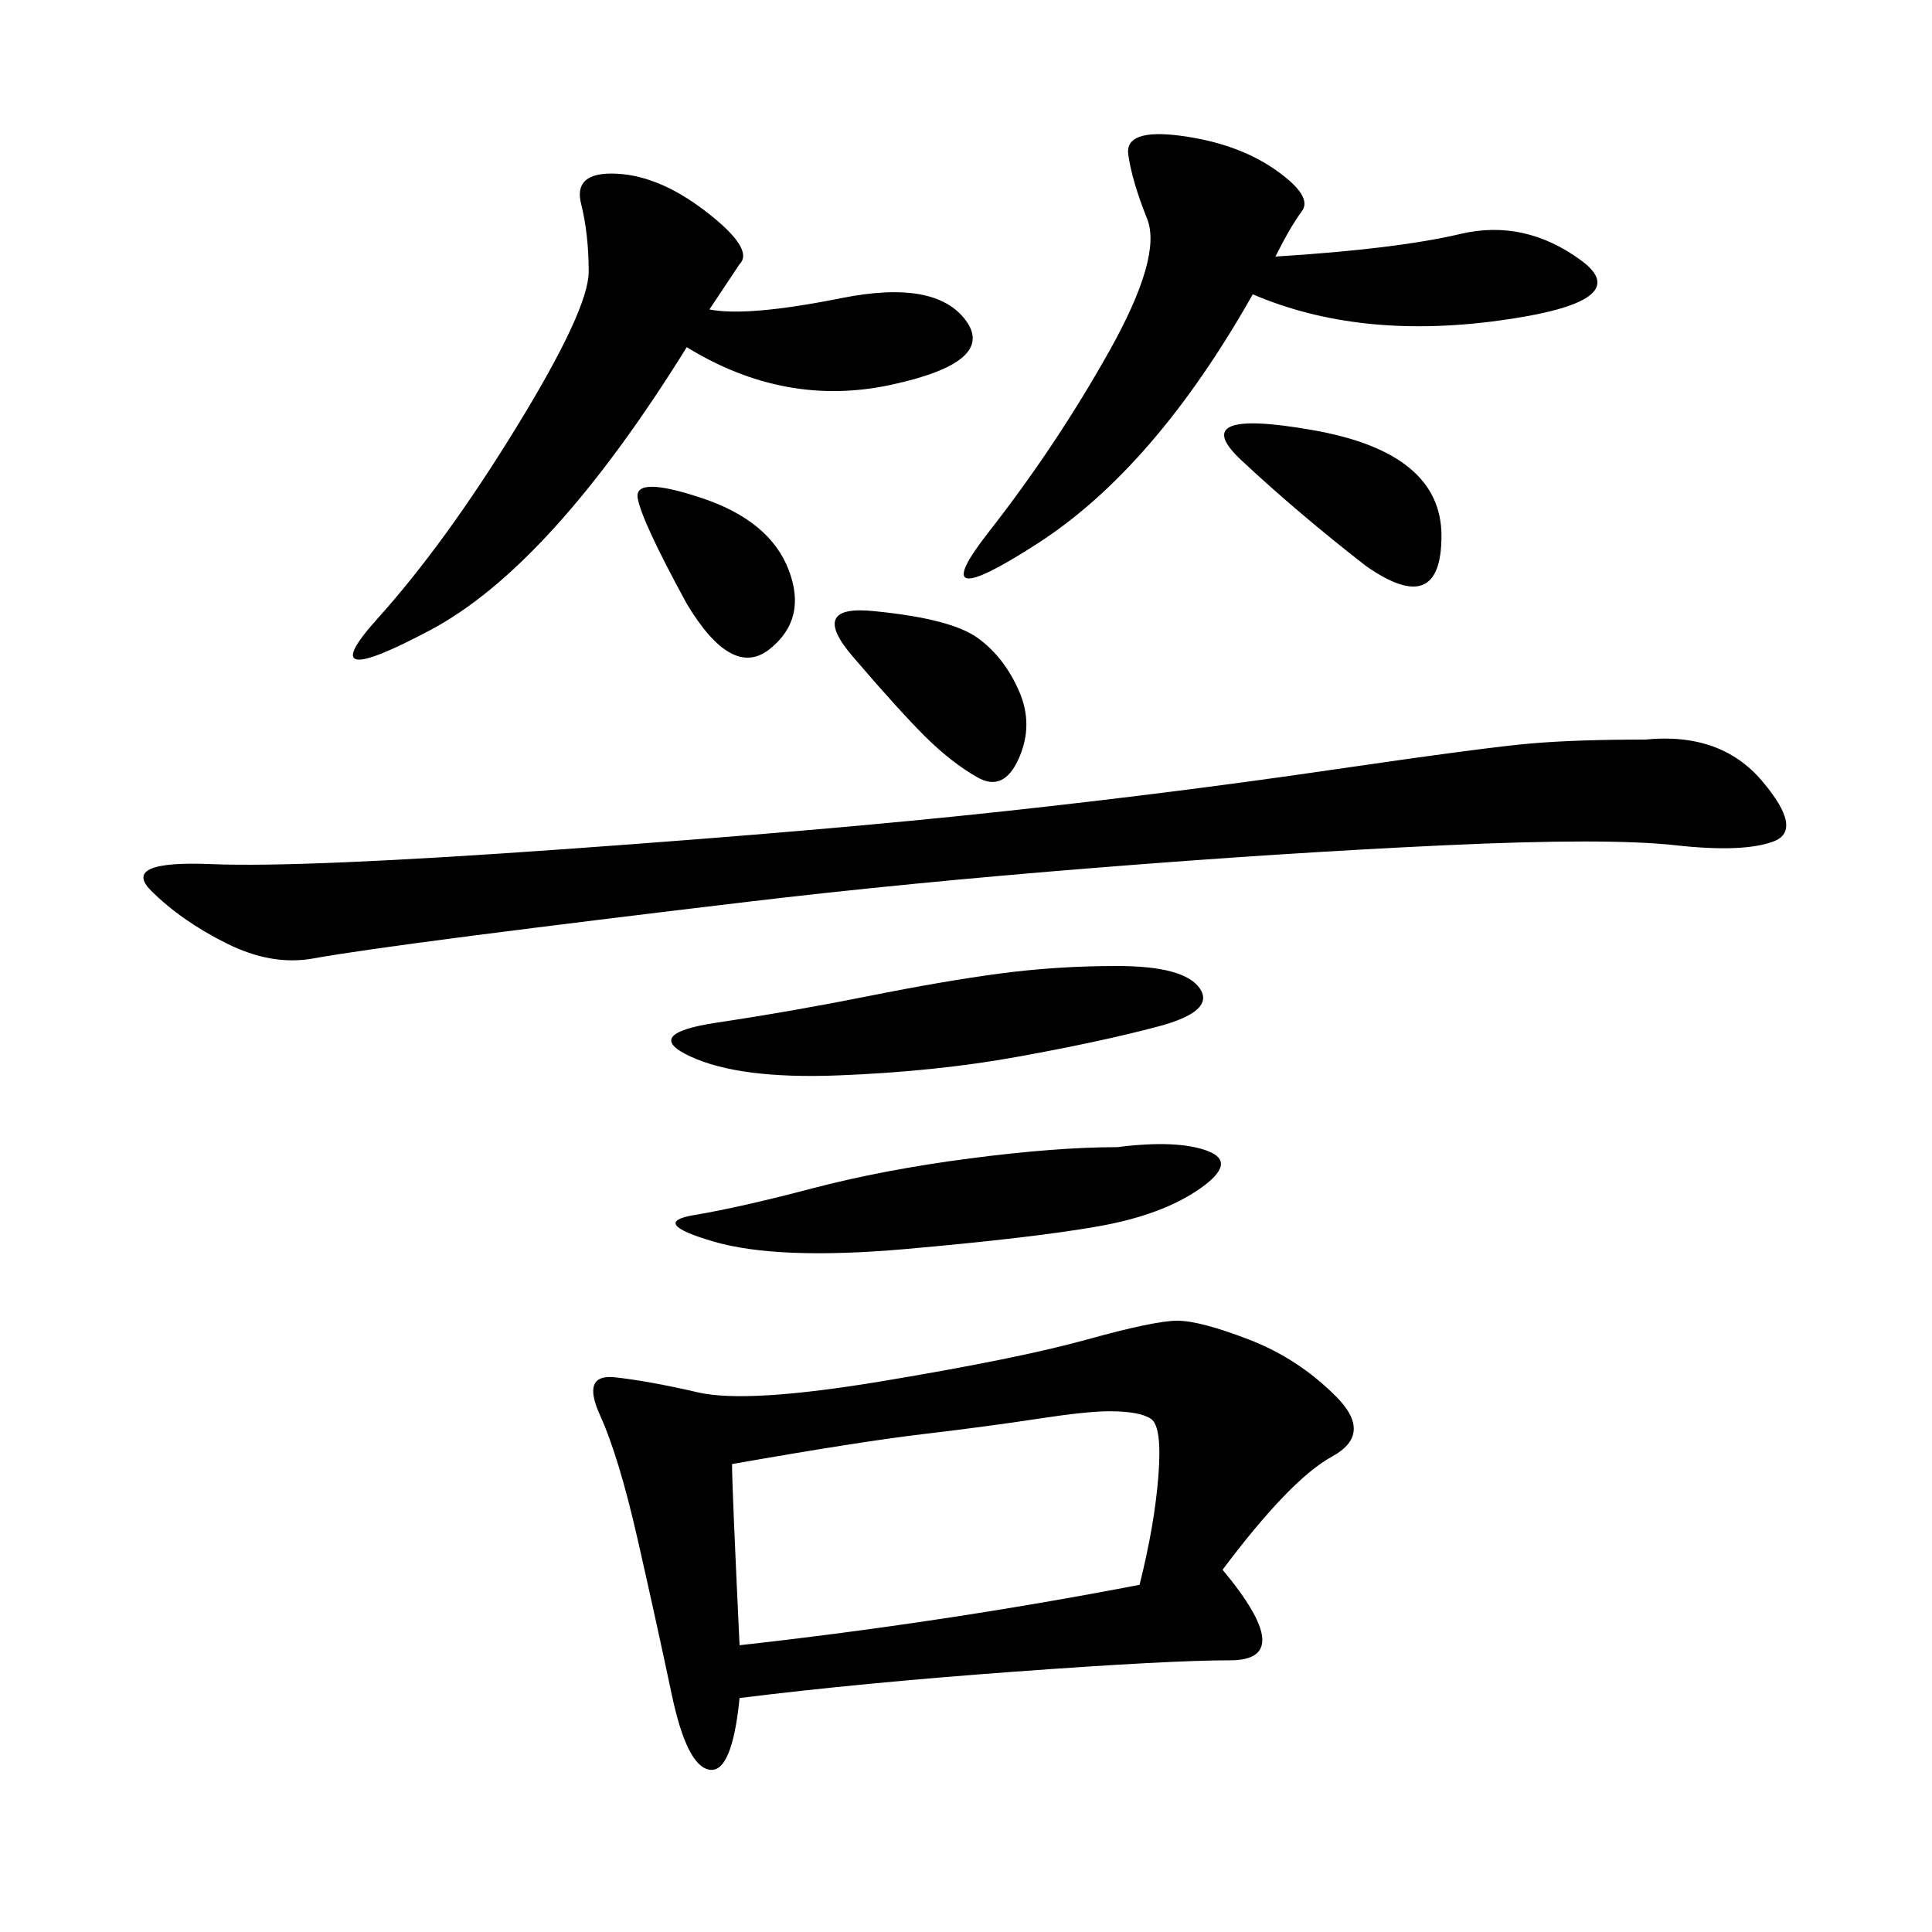 <svg xmlns="http://www.w3.org/2000/svg" xmlns:xlink="http://www.w3.org/1999/xlink" width="300" height="300"><path d="M189.84 243.75Q201.56 257.81 191.02 257.81L191.02 257.81Q181.64 257.81 157.62 259.57Q133.59 261.33 114.84 263.67L114.84 263.67Q113.67 275.39 110.16 274.80Q106.64 274.22 104.30 263.09Q101.95 251.95 99.02 239.06Q96.09 226.17 93.16 219.73Q90.23 213.28 95.51 213.87Q100.78 214.45 108.40 216.21Q116.02 217.97 137.11 214.45Q158.20 210.94 168.75 208.01Q179.30 205.08 182.81 205.08L182.81 205.08Q186.33 205.08 193.95 208.01Q201.56 210.94 207.42 216.80Q213.28 222.66 206.84 226.17Q200.39 229.69 189.84 243.75L189.84 243.75ZM255.47 114.84Q267.19 113.67 273.63 121.29Q280.08 128.91 275.39 130.66Q270.70 132.42 260.16 131.25Q249.61 130.08 224.41 131.25Q199.22 132.42 169.92 134.77Q140.63 137.11 116.02 140.04Q91.41 142.97 73.24 145.31Q55.08 147.66 48.63 148.83Q42.19 150 35.16 146.48Q28.13 142.97 23.44 138.28Q18.75 133.59 32.81 134.18Q46.88 134.77 87.89 131.84Q128.91 128.91 155.86 125.98Q182.81 123.05 206.84 119.53Q230.86 116.02 237.89 115.43Q244.92 114.84 255.47 114.84L255.47 114.84ZM113.67 227.34Q113.67 230.86 114.84 255.47L114.84 255.47Q146.48 251.95 176.95 246.09L176.95 246.09Q179.30 236.72 179.88 229.10Q180.47 221.48 178.71 220.31Q176.95 219.14 172.27 219.14L172.27 219.14Q168.75 219.14 161.13 220.31Q153.52 221.48 143.55 222.66Q133.59 223.83 113.67 227.34L113.67 227.34ZM110.16 48.05Q116.02 49.22 130.66 46.29Q145.31 43.36 150 49.80Q154.69 56.25 138.28 59.77Q121.88 63.28 106.64 53.91L106.64 53.91Q85.55 87.89 66.80 97.85Q48.05 107.81 58.59 96.09Q69.14 84.38 80.27 66.21Q91.41 48.05 91.41 42.19L91.41 42.19Q91.41 36.33 90.23 31.64Q89.06 26.95 94.92 26.95L94.92 26.95Q101.95 26.95 109.57 32.81Q117.19 38.67 114.84 41.02L114.84 41.02L110.16 48.05ZM198.05 39.84Q216.80 38.67 226.76 36.33Q236.72 33.98 245.51 40.43Q254.30 46.88 232.62 49.80Q210.94 52.73 194.53 45.70L194.53 45.70Q179.30 72.66 161.13 84.38Q142.97 96.09 153.52 82.62Q164.06 69.14 172.27 54.49Q180.47 39.84 178.13 33.98Q175.78 28.13 175.20 24.02Q174.61 19.92 183.40 21.09Q192.19 22.27 198.05 26.37Q203.91 30.47 202.15 32.81Q200.39 35.16 198.05 39.84L198.05 39.84ZM173.44 150Q183.98 150 186.33 153.52Q188.67 157.03 179.88 159.38Q171.09 161.72 158.20 164.06Q145.31 166.41 130.08 166.99Q114.84 167.58 107.23 164.06Q99.61 160.55 111.33 158.79Q123.05 157.03 134.77 154.69Q146.48 152.34 155.27 151.17Q164.06 150 173.44 150L173.44 150ZM173.44 178.13Q182.81 176.95 187.50 178.71Q192.19 180.47 186.33 184.57Q180.47 188.67 170.51 190.43Q160.55 192.19 140.63 193.95Q120.70 195.70 110.74 192.77Q100.78 189.84 107.81 188.67Q114.84 187.50 125.98 184.57Q137.11 181.64 150.59 179.88Q164.06 178.13 173.44 178.13L173.44 178.13ZM212.11 87.89Q201.56 79.69 192.77 71.48Q183.98 63.28 203.91 66.80Q223.83 70.31 223.83 83.20L223.83 83.20Q223.83 96.09 212.11 87.89L212.11 87.89ZM135.94 94.92Q147.66 96.09 151.76 99.02Q155.86 101.95 158.20 107.23Q160.55 112.50 158.20 117.77Q155.86 123.05 151.76 120.70Q147.66 118.36 143.55 114.26Q139.45 110.16 132.42 101.95Q125.39 93.75 135.94 94.92L135.94 94.92ZM106.64 93.75Q99.61 80.86 99.02 77.34Q98.44 73.83 108.98 77.34Q119.53 80.86 122.46 88.48Q125.39 96.09 119.53 100.78Q113.67 105.47 106.64 93.75L106.64 93.75Z"/></svg>
